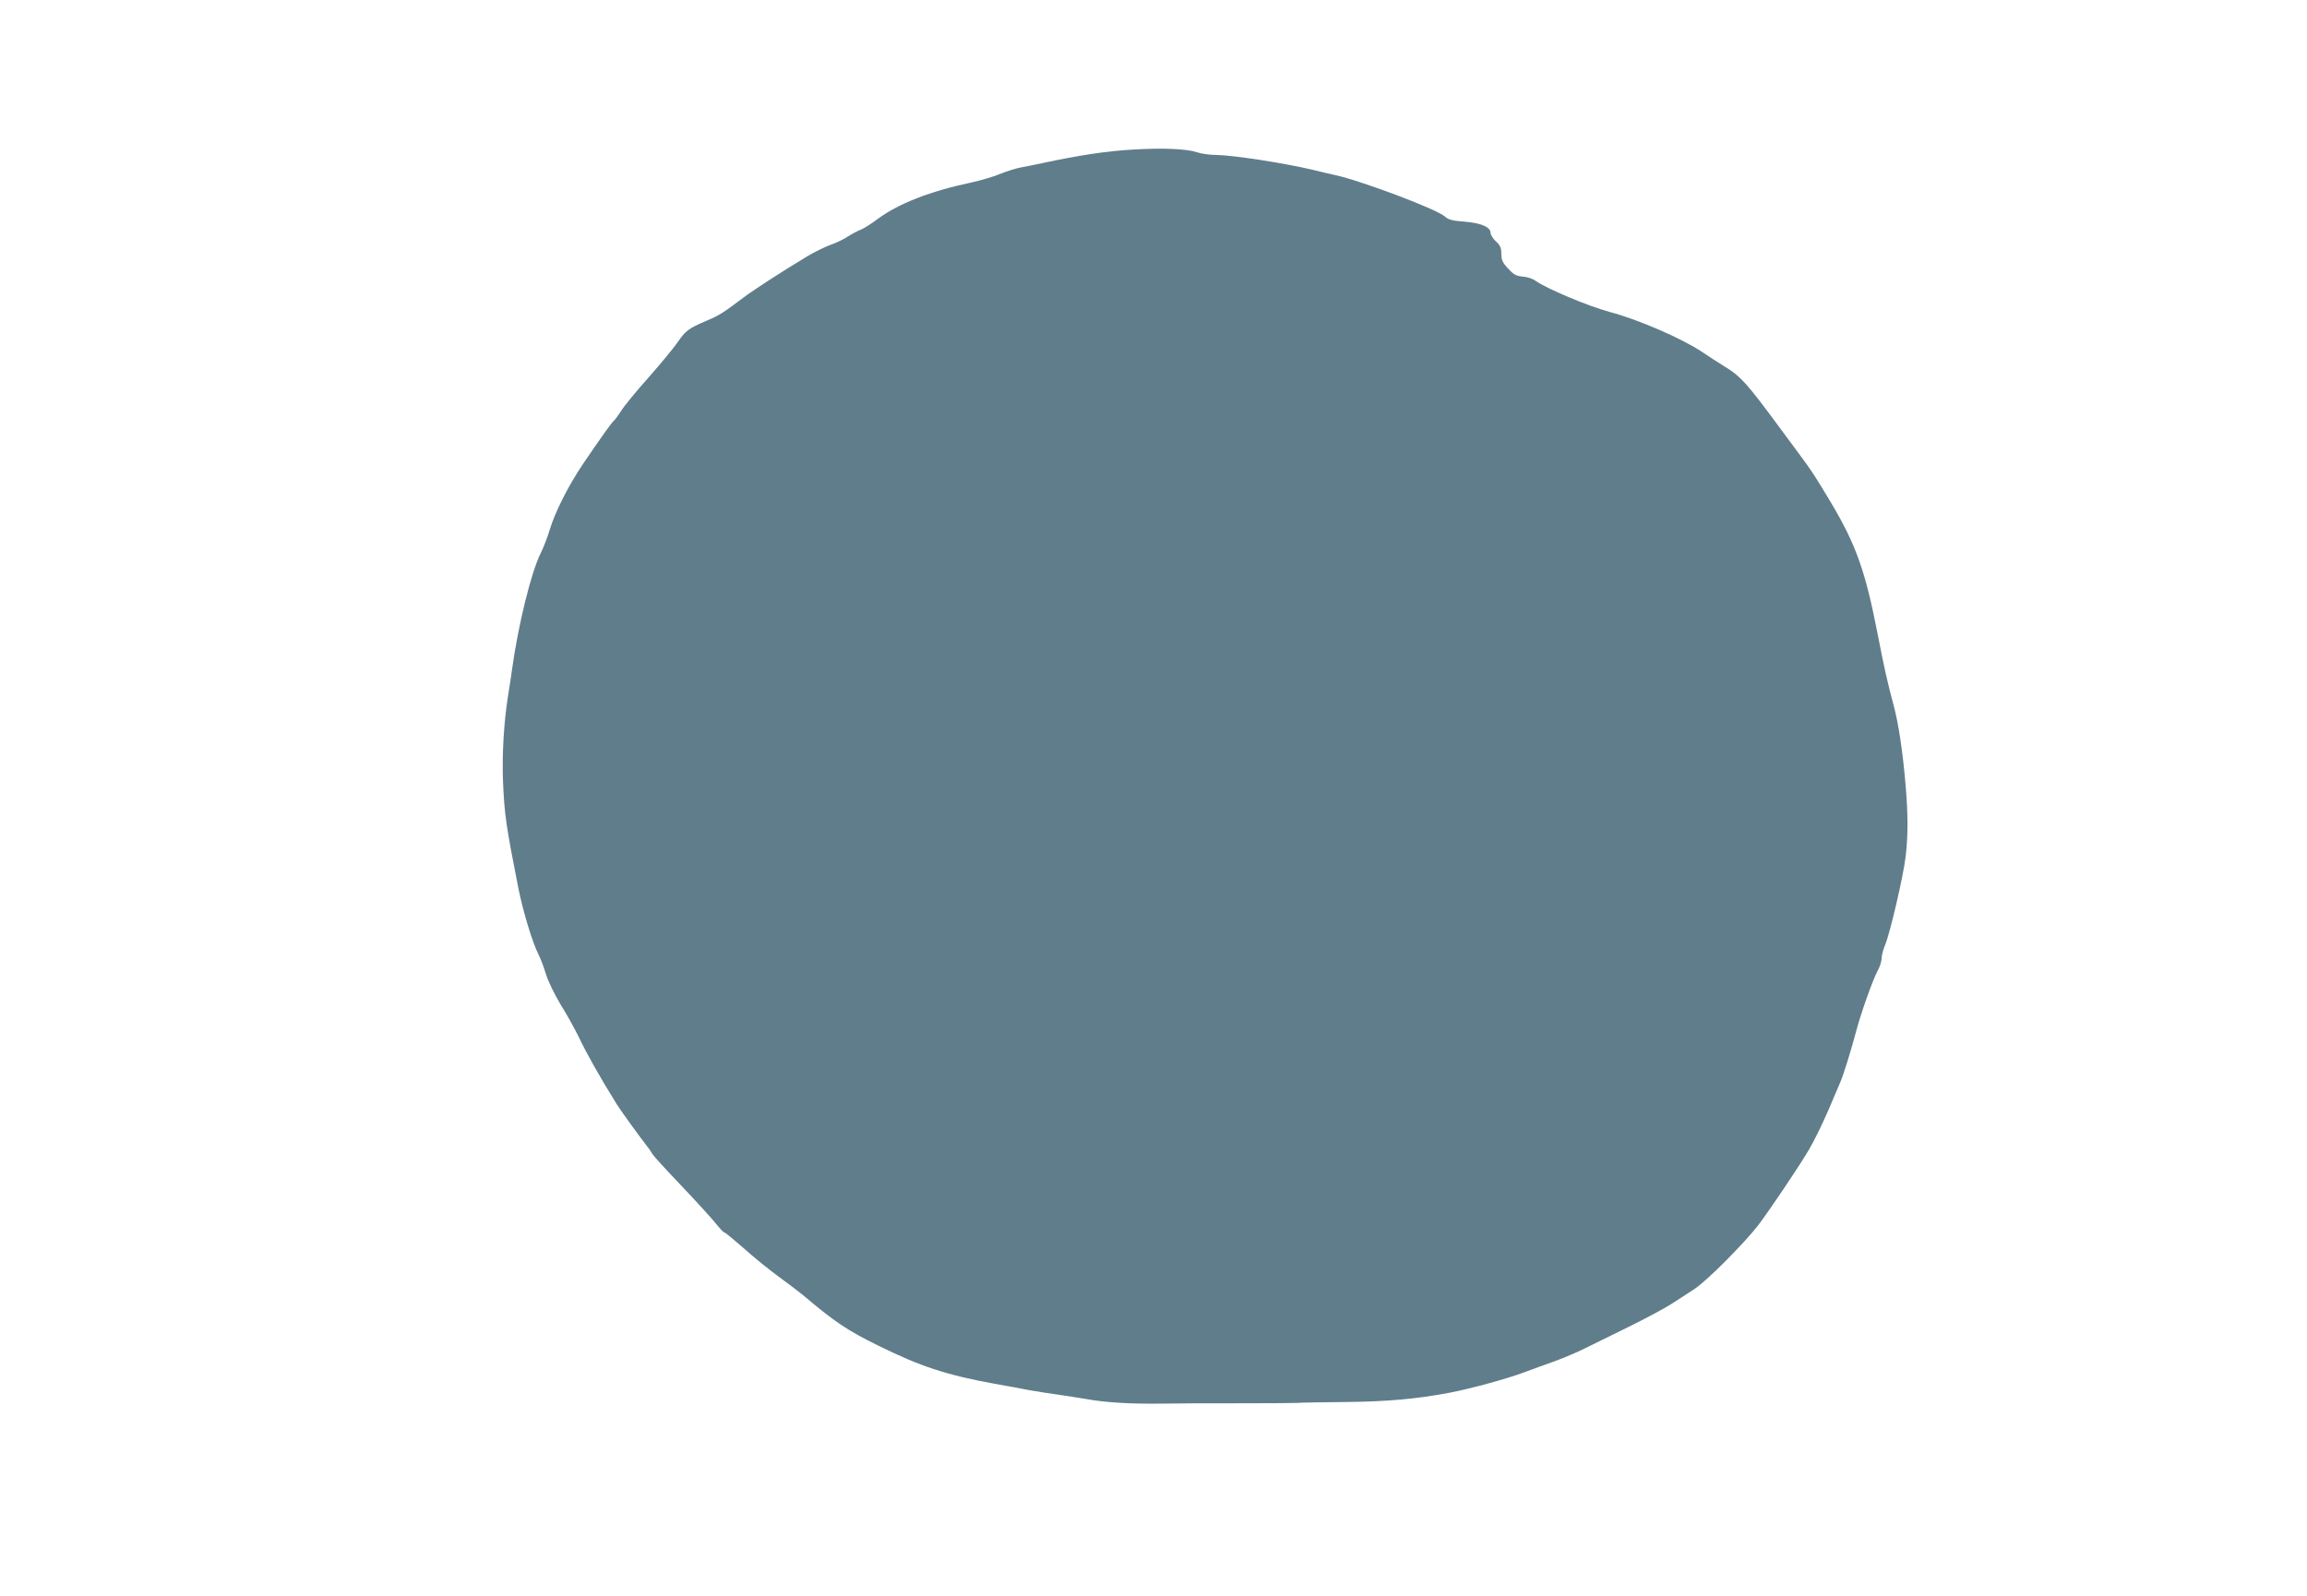<?xml version="1.0" standalone="no"?>
<!DOCTYPE svg PUBLIC "-//W3C//DTD SVG 20010904//EN"
 "http://www.w3.org/TR/2001/REC-SVG-20010904/DTD/svg10.dtd">
<svg version="1.0" xmlns="http://www.w3.org/2000/svg"
 width="1280pt" height="886pt" viewBox="0 0 1280 886"
 preserveAspectRatio="xMidYMid meet">
<g transform="translate(0,886) scale(0.1,-0.1)"
fill="#607d8b" stroke="none">
<path d="M6288 8030 c-147 -8 -304 -32 -508 -76 -36 -8 -87 -18 -115 -23 -27
-5 -78 -21 -113 -35 -34 -15 -106 -36 -159 -48 -232 -49 -406 -117 -523 -203
-36 -27 -78 -54 -95 -60 -16 -6 -48 -23 -70 -37 -22 -15 -66 -36 -97 -47 -31
-11 -90 -40 -130 -64 -154 -93 -301 -189 -355 -230 -110 -83 -133 -98 -205
-128 -98 -42 -114 -54 -158 -118 -21 -31 -93 -118 -160 -194 -68 -76 -136
-159 -152 -185 -17 -26 -35 -51 -42 -57 -13 -11 -59 -75 -170 -238 -82 -121
-156 -268 -186 -367 -12 -41 -35 -100 -50 -130 -53 -106 -125 -399 -159 -645
-5 -38 -15 -104 -22 -145 -24 -154 -34 -327 -28 -480 8 -182 16 -239 85 -589
26 -129 77 -299 112 -369 11 -20 29 -69 41 -108 12 -40 49 -115 82 -170 34
-54 78 -134 100 -179 44 -93 118 -224 212 -375 21 -34 124 -176 169 -234 13
-16 25 -35 28 -41 3 -7 73 -84 156 -171 84 -88 170 -183 193 -211 23 -29 45
-53 50 -53 5 0 53 -40 108 -88 54 -49 141 -119 193 -157 52 -38 114 -85 137
-104 175 -148 243 -194 418 -280 230 -114 379 -163 645 -211 63 -11 149 -27
190 -35 41 -7 113 -19 160 -25 47 -7 119 -18 160 -25 106 -19 240 -27 414 -25
180 2 161 2 461 2 132 0 263 1 290 2 28 2 149 4 269 5 228 2 396 17 576 51
121 23 325 79 420 115 36 13 110 41 165 60 55 20 129 52 165 70 36 18 144 71
240 118 96 47 204 105 240 128 36 23 95 61 131 85 67 43 274 251 354 354 60
79 223 320 282 420 28 47 76 146 108 220 31 74 61 144 66 155 16 36 57 168 83
265 28 109 94 296 125 355 12 21 21 52 21 68 0 15 9 49 20 75 27 65 100 378
113 487 14 118 14 239 -1 407 -15 178 -39 333 -64 428 -35 128 -57 229 -89
395 -69 356 -121 503 -264 742 -80 134 -105 173 -173 264 -18 24 -63 85 -100
135 -195 265 -224 296 -323 356 -30 19 -81 51 -114 74 -110 74 -355 181 -515
223 -121 33 -351 130 -411 173 -14 11 -45 21 -70 23 -36 3 -51 11 -81 44 -31
33 -38 48 -38 82 0 33 -6 47 -30 69 -16 15 -30 37 -30 48 0 32 -54 55 -147 62
-66 5 -87 11 -106 28 -42 40 -467 200 -612 231 -27 6 -79 18 -115 27 -162 39
-450 83 -541 84 -37 0 -85 7 -108 15 -56 19 -186 25 -353 15z"/>
</g>
</svg>
